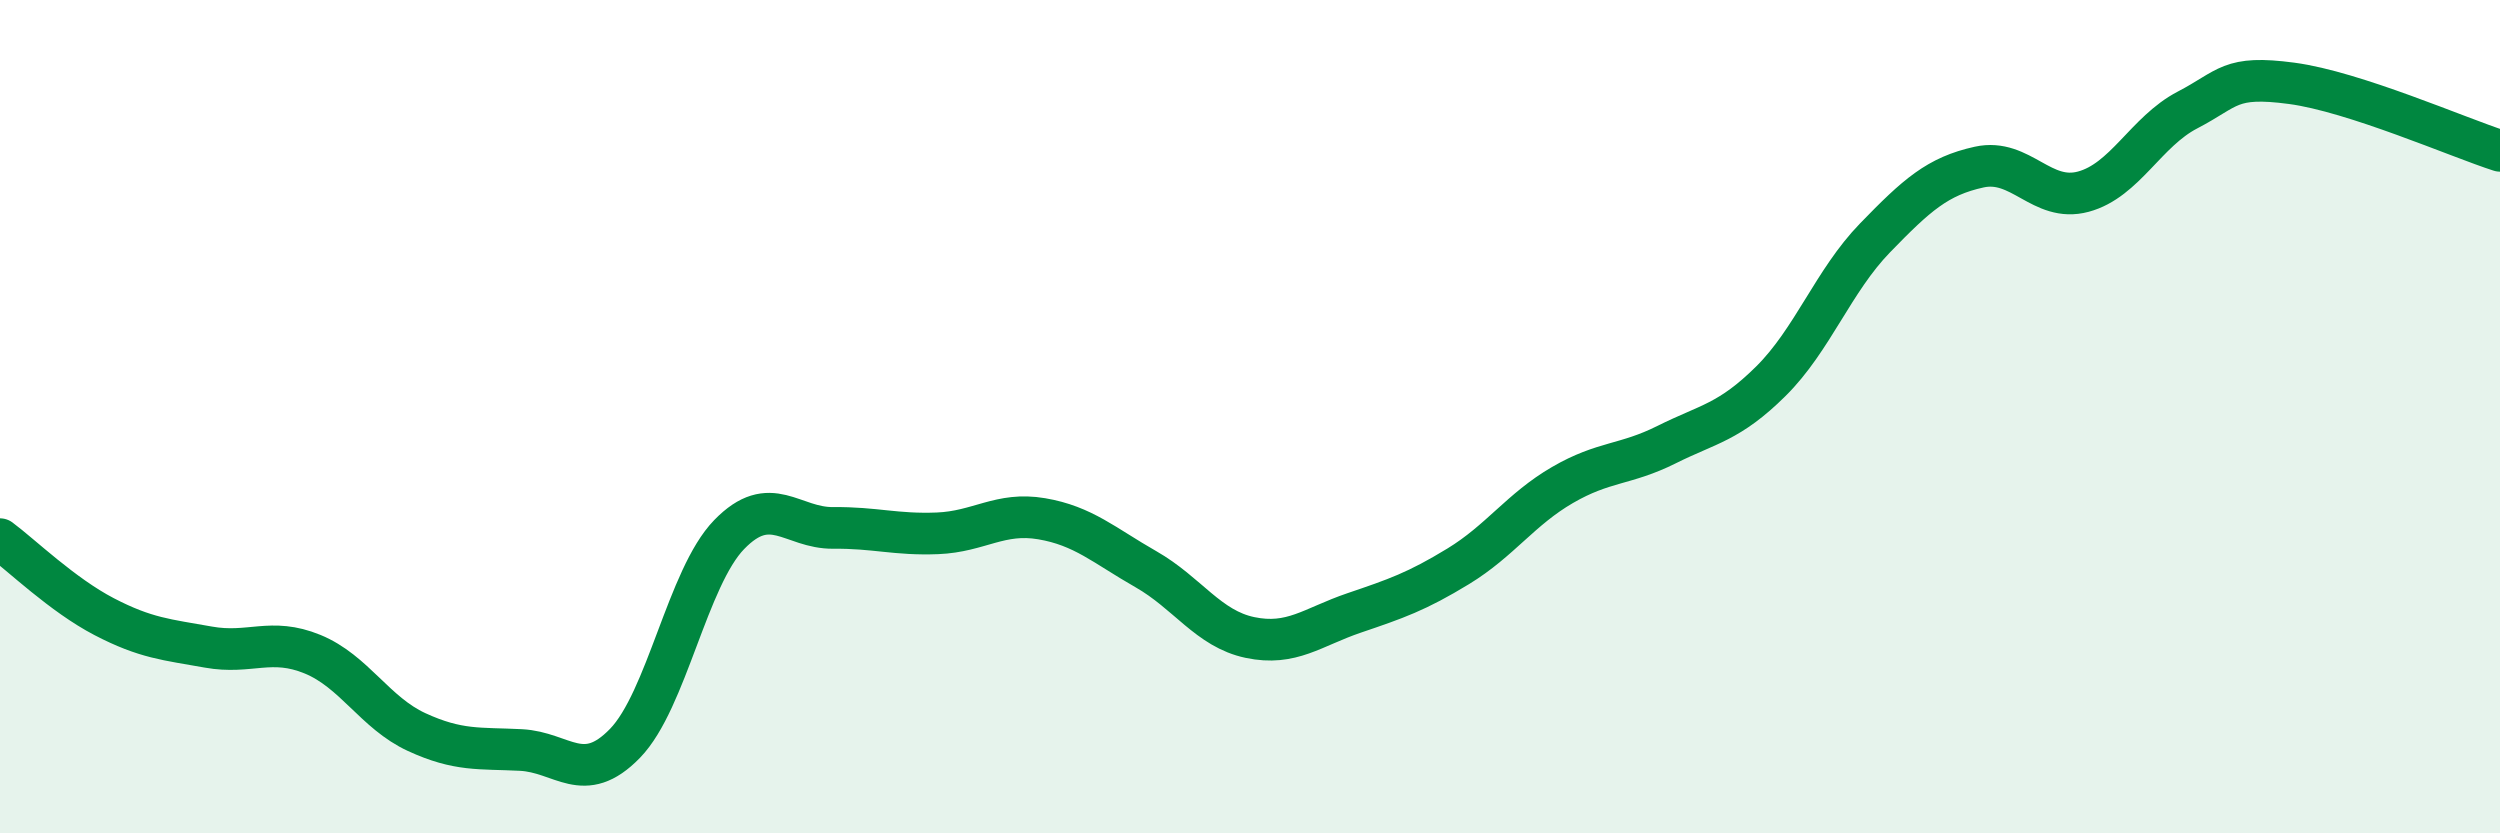 
    <svg width="60" height="20" viewBox="0 0 60 20" xmlns="http://www.w3.org/2000/svg">
      <path
        d="M 0,12.94 C 0.5,13.31 1.5,14.28 2.5,14.8 C 3.5,15.32 4,15.35 5,15.53 C 6,15.71 6.5,15.29 7.5,15.7 C 8.5,16.11 9,17.11 10,17.57 C 11,18.03 11.5,17.95 12.5,18 C 13.5,18.05 14,18.87 15,17.84 C 16,16.81 16.5,13.86 17.5,12.83 C 18.5,11.8 19,12.68 20,12.67 C 21,12.66 21.5,12.84 22.5,12.8 C 23.5,12.76 24,12.28 25,12.45 C 26,12.62 26.5,13.09 27.5,13.66 C 28.5,14.23 29,15.09 30,15.3 C 31,15.51 31.5,15.05 32.5,14.71 C 33.5,14.37 34,14.2 35,13.59 C 36,12.98 36.5,12.22 37.5,11.64 C 38.5,11.06 39,11.17 40,10.67 C 41,10.17 41.5,10.14 42.5,9.15 C 43.5,8.16 44,6.74 45,5.71 C 46,4.68 46.5,4.23 47.5,4.01 C 48.5,3.79 49,4.87 50,4.6 C 51,4.33 51.5,3.16 52.5,2.64 C 53.5,2.12 53.5,1.8 55,2 C 56.5,2.2 59,3.3 60,3.62L60 20L0 20Z"
        fill="#008740"
        opacity="0.1"
        stroke-linecap="round"
        stroke-linejoin="round"
      />
      <path
        d="M 0,12.94 C 0.5,13.31 1.5,14.28 2.5,14.8 C 3.5,15.32 4,15.35 5,15.53 C 6,15.71 6.5,15.29 7.5,15.7 C 8.5,16.11 9,17.11 10,17.57 C 11,18.03 11.5,17.95 12.5,18 C 13.5,18.05 14,18.87 15,17.84 C 16,16.81 16.5,13.86 17.5,12.83 C 18.5,11.8 19,12.68 20,12.67 C 21,12.66 21.5,12.84 22.5,12.8 C 23.5,12.76 24,12.28 25,12.45 C 26,12.62 26.5,13.09 27.5,13.66 C 28.5,14.23 29,15.09 30,15.3 C 31,15.51 31.5,15.05 32.5,14.71 C 33.5,14.37 34,14.2 35,13.59 C 36,12.98 36.5,12.22 37.5,11.64 C 38.5,11.06 39,11.17 40,10.67 C 41,10.17 41.5,10.14 42.5,9.15 C 43.5,8.16 44,6.74 45,5.71 C 46,4.68 46.5,4.23 47.5,4.01 C 48.5,3.79 49,4.87 50,4.6 C 51,4.33 51.5,3.16 52.5,2.64 C 53.5,2.12 53.5,1.8 55,2 C 56.5,2.2 59,3.3 60,3.62"
        stroke="#008740"
        stroke-width="1"
        fill="none"
        stroke-linecap="round"
        stroke-linejoin="round"
      />
    </svg>
  